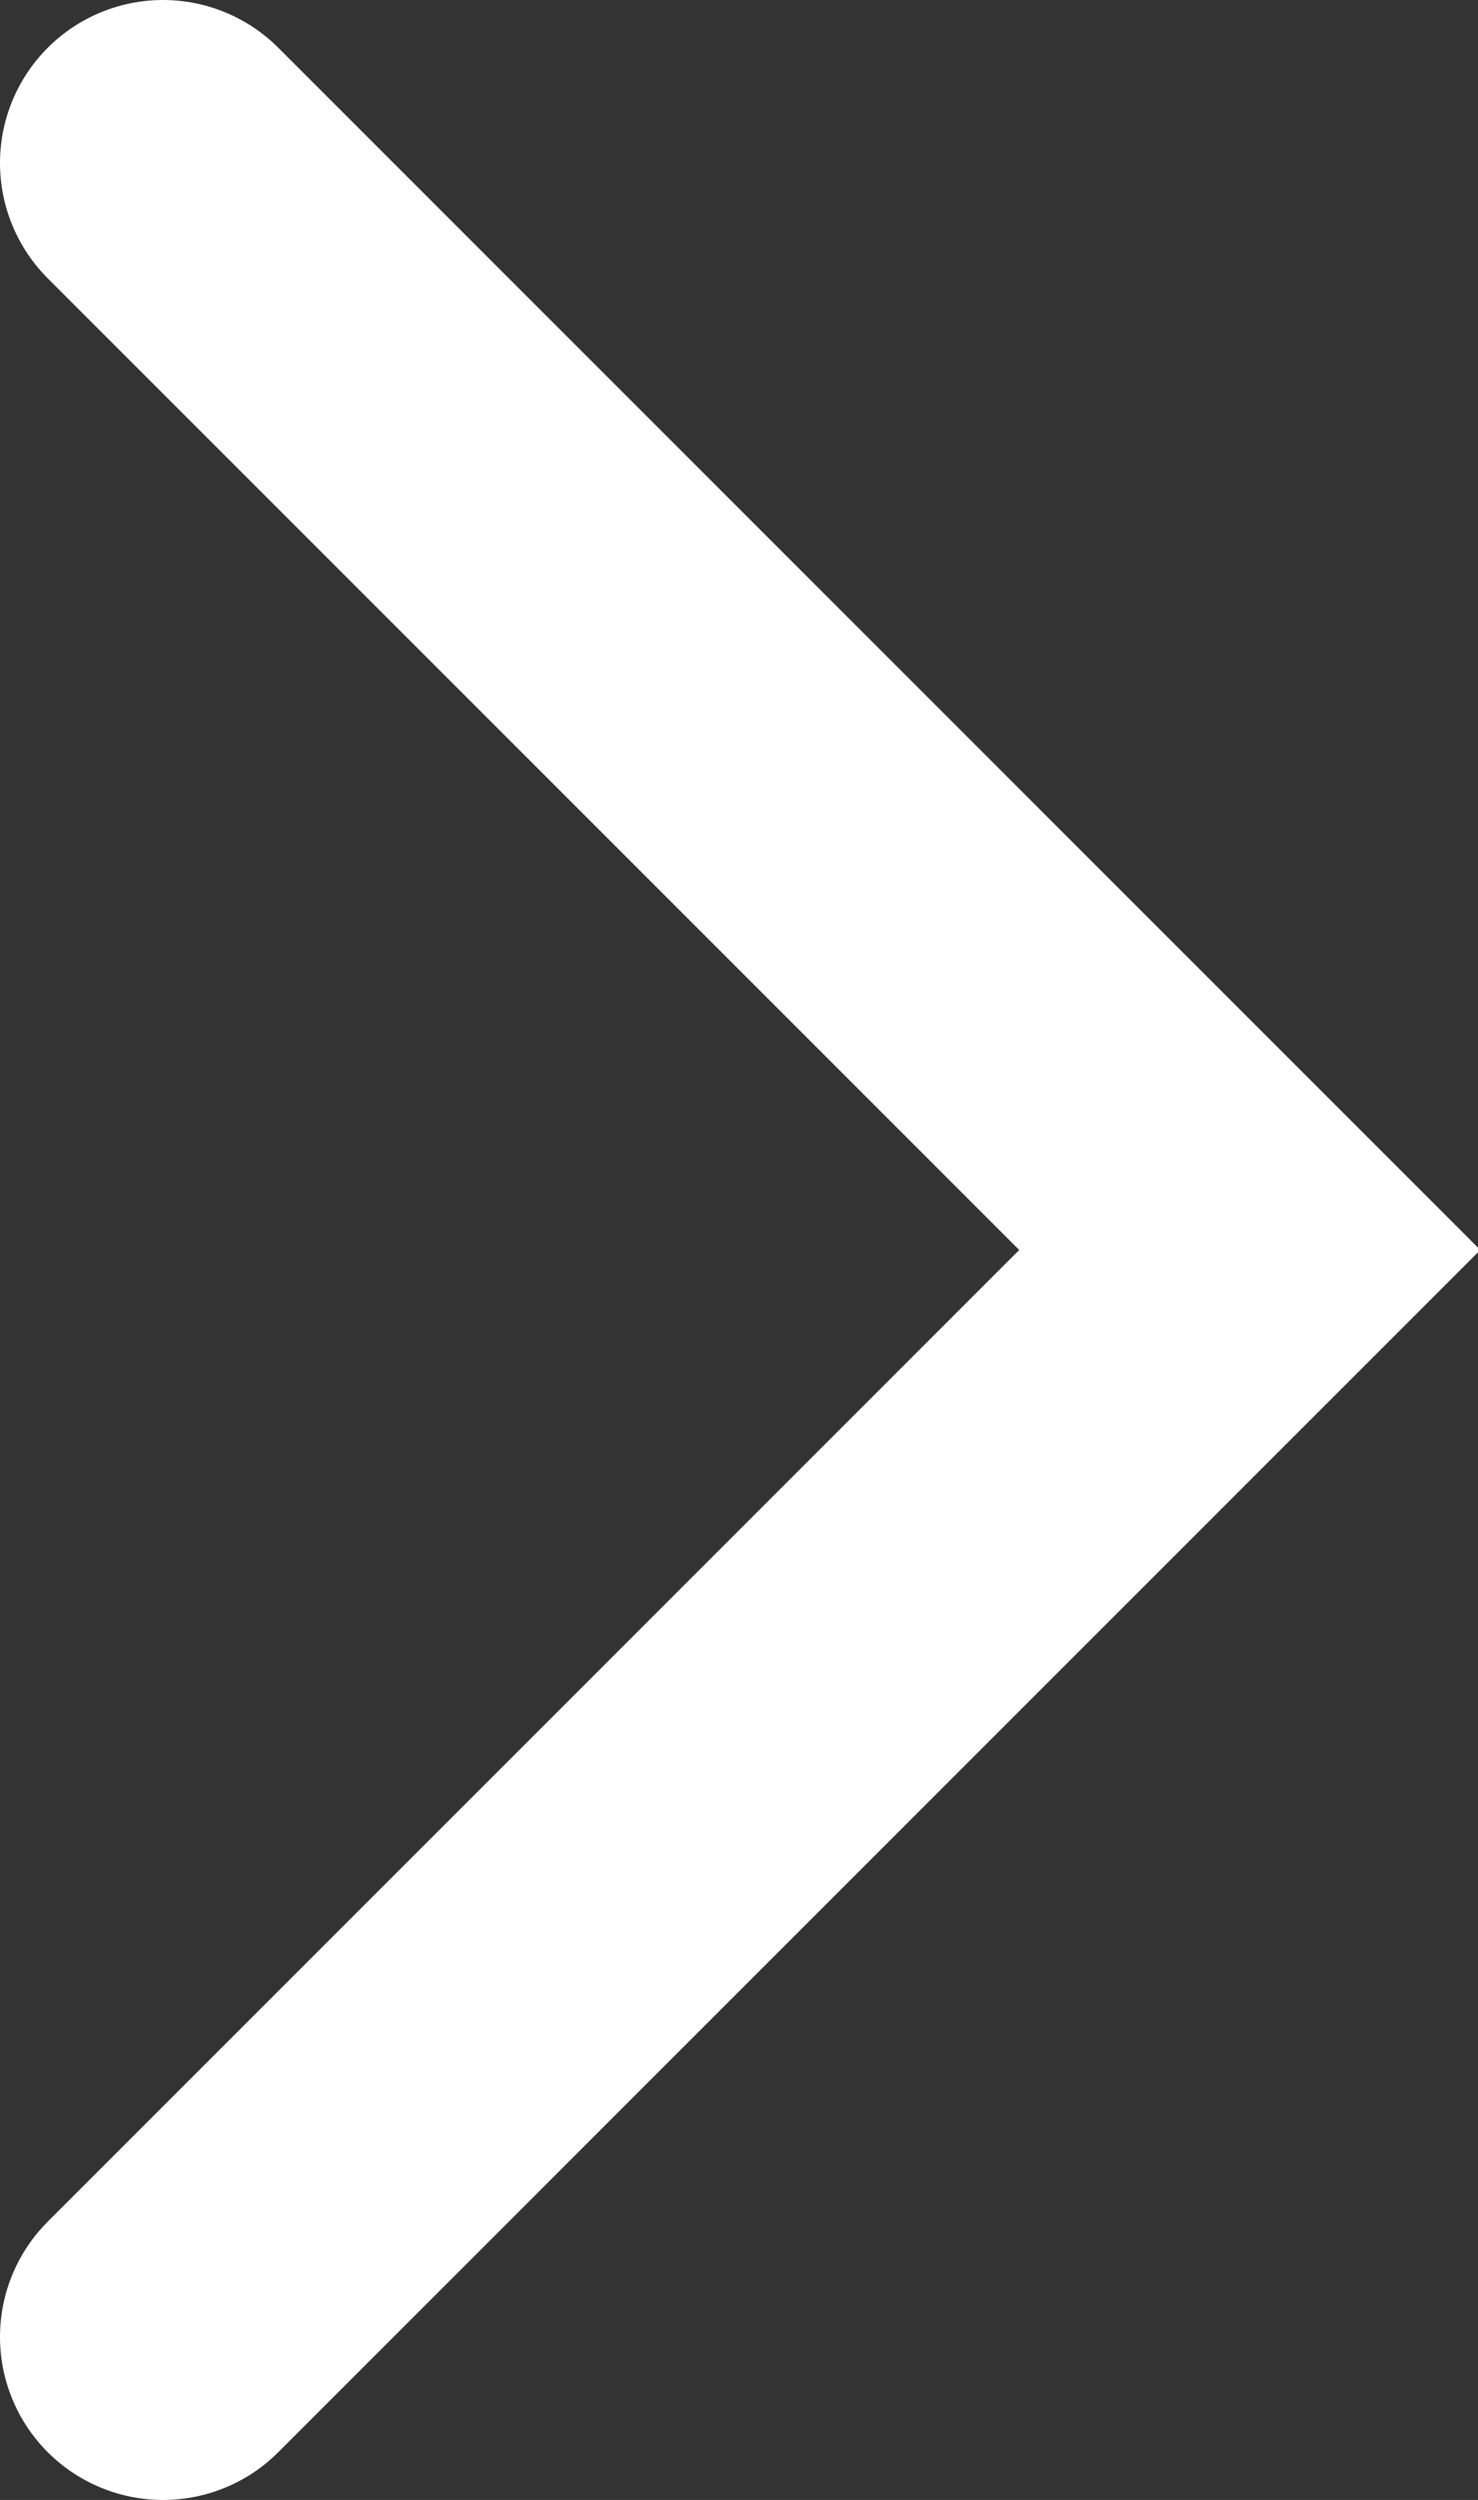 <svg version="1.1"
	 xmlns="http://www.w3.org/2000/svg" xmlns:xlink="http://www.w3.org/1999/xlink" xmlns:a="http://ns.adobe.com/AdobeSVGViewerExtensions/3.0/"
	 x="0px" y="0px" width="13.6px" height="23px" viewBox="0 0 13.6 23" enable-background="new 0 0 13.6 23" xml:space="preserve">
<rect x="0" y="0" width="13.6" height="23" fill="#333333" stroke="none"/>
<defs>
</defs>
<polyline fill="none" stroke="#FFFFFF" stroke-width="3" stroke-linecap="round" stroke-miterlimit="10" points="1.5,1.5 11.5,11.5 
	1.5,21.5 "/>
</svg>